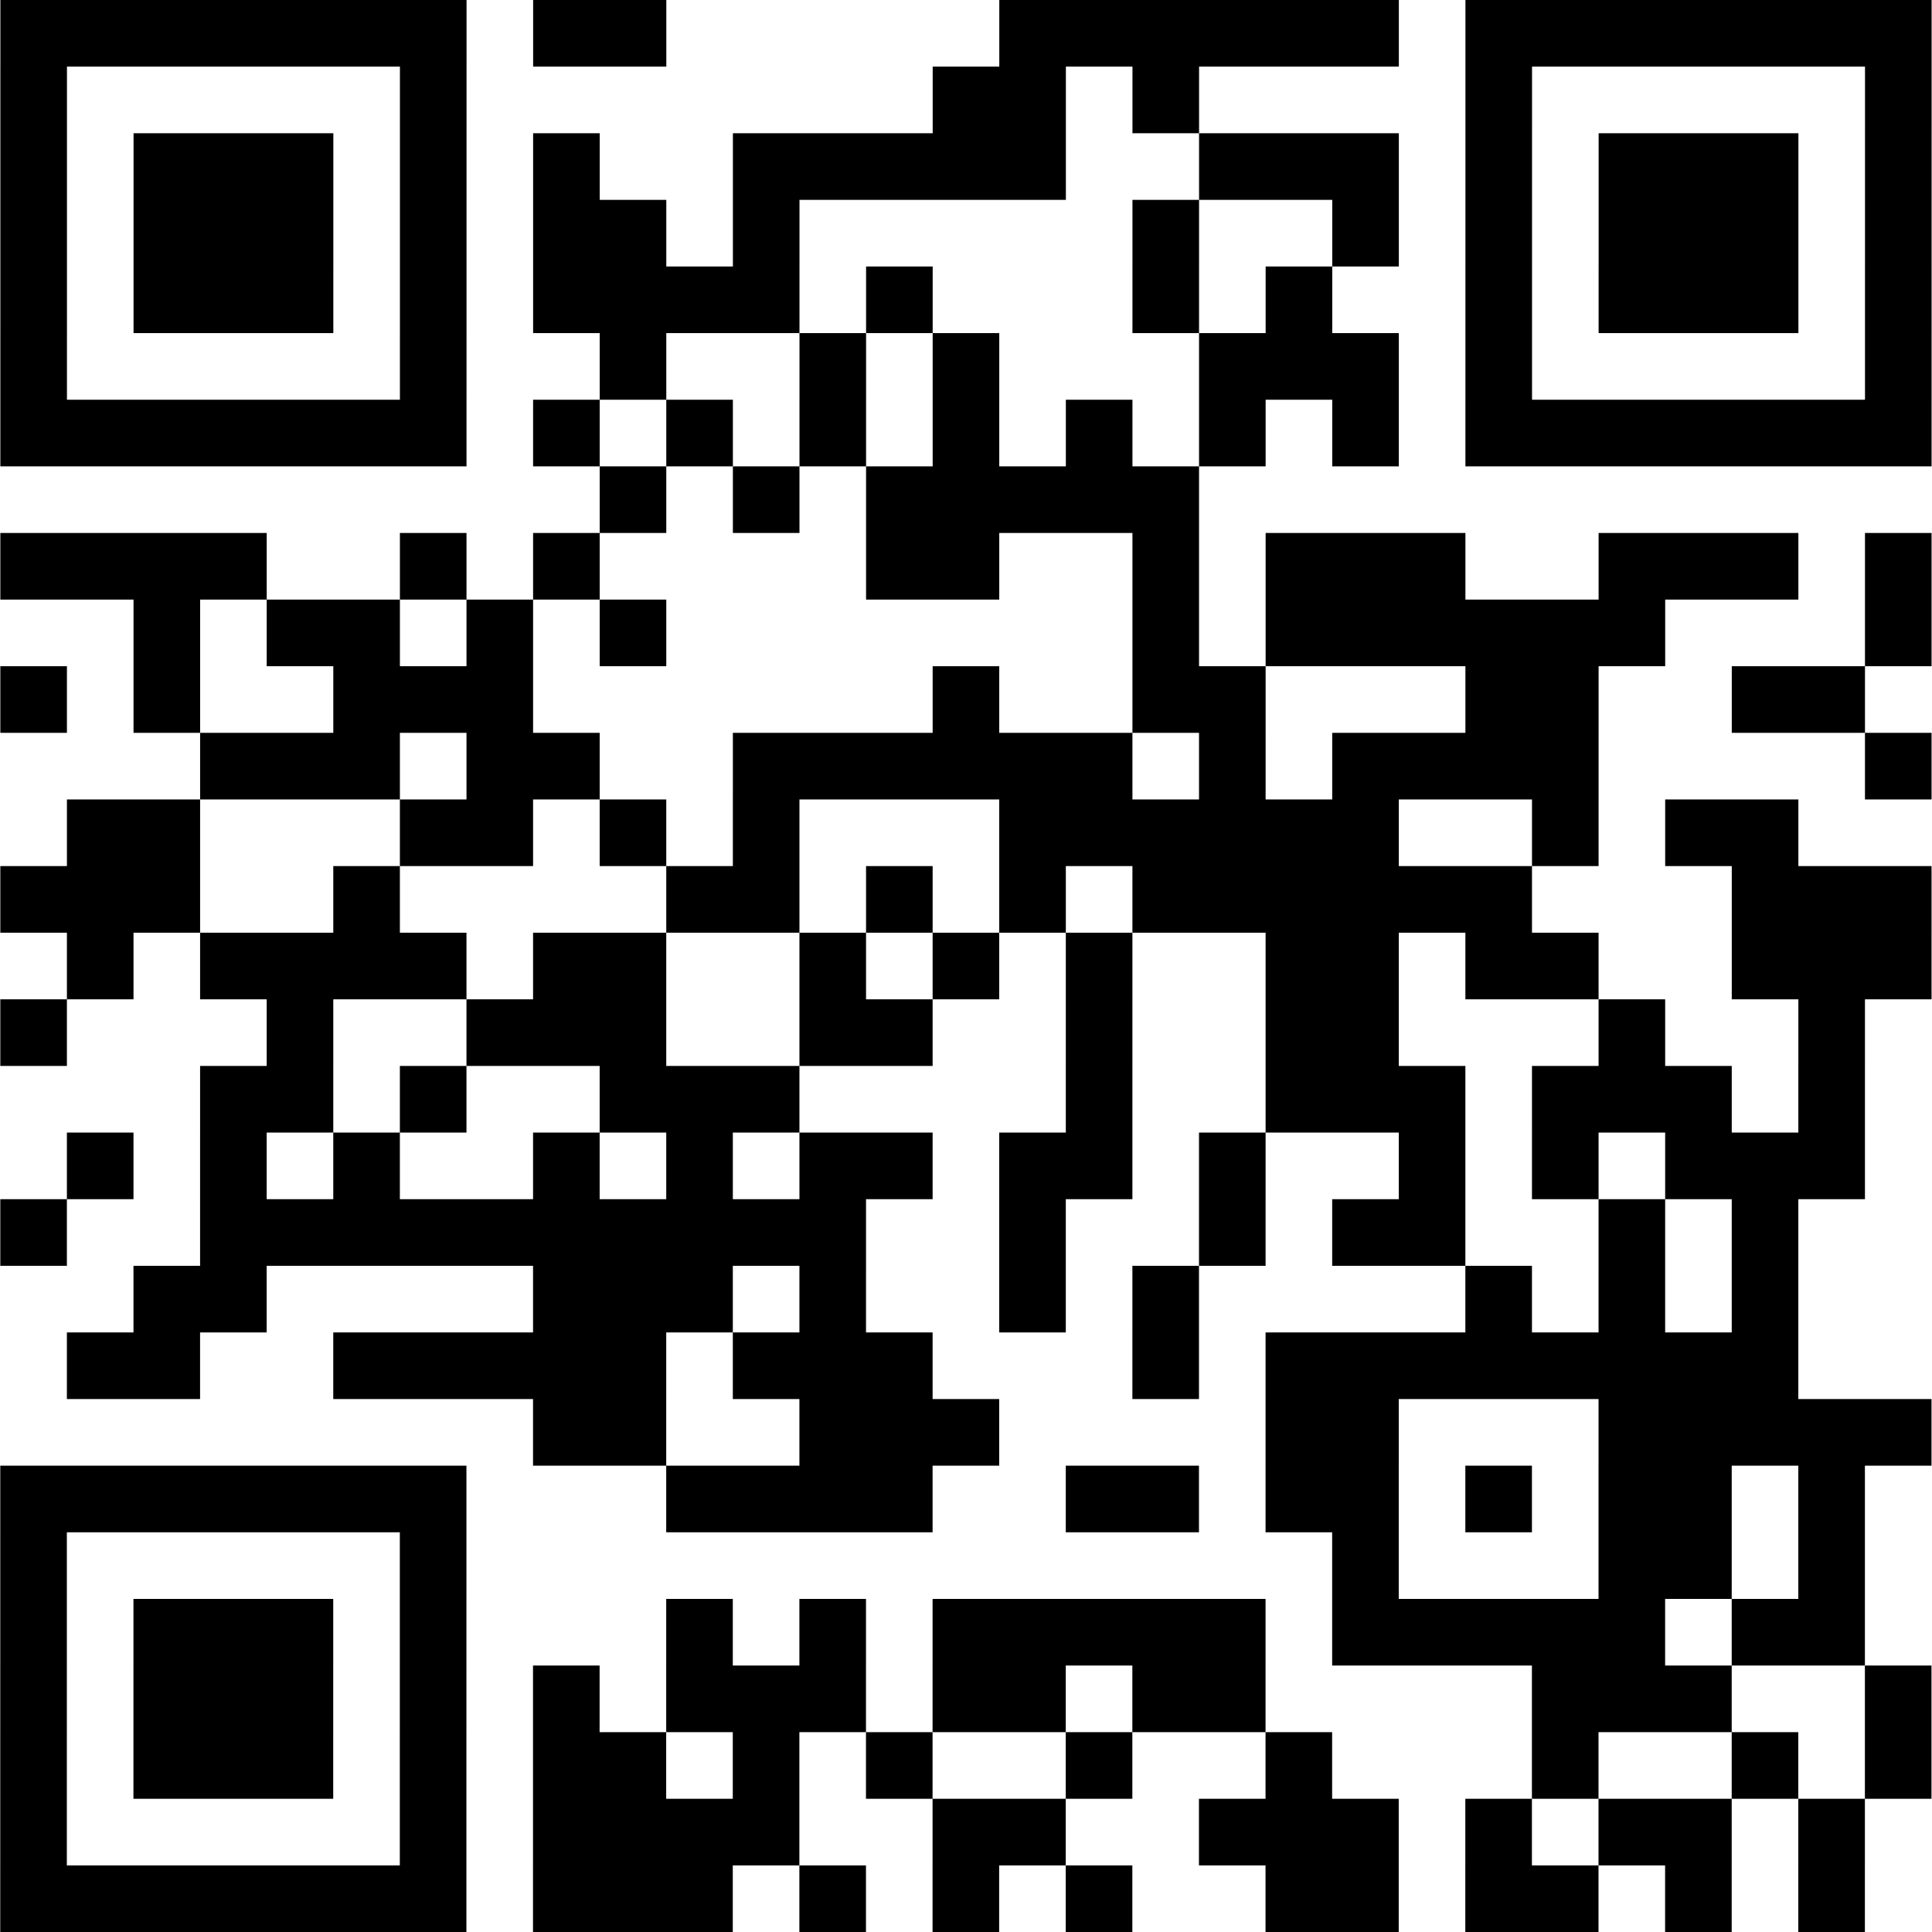 <?xml version="1.0" encoding="UTF-8"?>
<!DOCTYPE svg PUBLIC "-//W3C//DTD SVG 1.1//EN" "http://www.w3.org/Graphics/SVG/1.1/DTD/svg11.dtd">
<!-- Creator: CorelDRAW 2018 (64-Bit) -->
<svg xmlns="http://www.w3.org/2000/svg" xml:space="preserve" width="4193px" height="4193px" version="1.1" style="shape-rendering:geometricPrecision; text-rendering:geometricPrecision; image-rendering:optimizeQuality; fill-rule:evenodd; clip-rule:evenodd"
viewBox="0 0 4193 4193"
 xmlns:xlink="http://www.w3.org/1999/xlink">
 <defs>
  <style type="text/css">
   <![CDATA[
    .fil0 {fill:black;fill-rule:nonzero}
   ]]>
  </style>
 </defs>
 <g id="Слой_x0020_1">
  <path class="fil0" d="M0.83 0l144.53 0 0 144.59 -144.53 0 0 -144.59zm144.53 0l144.53 0 0 144.59 -144.53 0 0 -144.59zm144.53 0l144.53 0 0 144.59 -144.53 0 0 -144.59zm144.53 0l144.53 0 0 144.59 -144.53 0 0 -144.59zm144.53 0l144.52 0 0 144.59 -144.52 0 0 -144.59zm144.52 0l144.53 0 0 144.59 -144.53 0 0 -144.59zm144.53 0l144.54 0 0 144.59 -144.54 0 0 -144.59zm289.06 0l144.53 0 0 144.59 -144.53 0 0 -144.59zm144.53 0l144.53 0 0 144.59 -144.53 0 0 -144.59zm867.18 0l144.53 0 0 144.59 -144.53 0 0 -144.59zm144.53 0l144.52 0 0 144.59 -144.52 0 0 -144.59zm144.52 0l144.53 0 0 144.59 -144.53 0 0 -144.59zm144.53 0l144.53 0 0 144.59 -144.53 0 0 -144.59zm144.53 0l144.53 0 0 144.59 -144.53 0 0 -144.59zm144.53 0l144.53 0 0 144.59 -144.53 0 0 -144.59zm289.06 0l144.53 0 0 144.59 -144.53 0 0 -144.59zm144.53 0l144.53 0 0 144.59 -144.53 0 0 -144.59zm144.53 0l144.53 0 0 144.59 -144.53 0 0 -144.59zm144.53 0l144.52 0 0 144.59 -144.52 0 0 -144.59zm144.52 0l144.53 0 0 144.59 -144.53 0 0 -144.59zm144.53 0l144.54 0 0 144.59 -144.54 0 0 -144.59zm144.54 0l144.52 0 0 144.59 -144.52 0 0 -144.59zm-4046.82 144.59l144.53 0 0 144.58 -144.53 0 0 -144.58zm867.17 0l144.54 0 0 144.58 -144.54 0 0 -144.58zm1156.23 0l144.54 0 0 144.58 -144.54 0 0 -144.58zm144.54 0l144.53 0 0 144.58 -144.53 0 0 -144.58zm289.05 0l144.53 0 0 144.58 -144.53 0 0 -144.58zm722.65 0l144.53 0 0 144.58 -144.53 0 0 -144.58zm867.18 0l144.52 0 0 144.58 -144.52 0 0 -144.58zm-4046.82 144.58l144.53 0 0 144.59 -144.53 0 0 -144.59zm289.06 0l144.53 0 0 144.59 -144.53 0 0 -144.59zm144.53 0l144.53 0 0 144.59 -144.53 0 0 -144.59zm144.53 0l144.52 0 0 144.59 -144.52 0 0 -144.59zm289.05 0l144.54 0 0 144.59 -144.54 0 0 -144.59zm289.06 0l144.53 0 0 144.59 -144.53 0 0 -144.59zm433.59 0l144.53 0 0 144.59 -144.53 0 0 -144.59zm144.53 0l144.53 0 0 144.59 -144.53 0 0 -144.59zm144.53 0l144.52 0 0 144.59 -144.52 0 0 -144.59zm144.52 0l144.54 0 0 144.59 -144.54 0 0 -144.59zm144.54 0l144.53 0 0 144.59 -144.53 0 0 -144.59zm433.58 0l144.53 0 0 144.59 -144.53 0 0 -144.59zm144.53 0l144.53 0 0 144.59 -144.53 0 0 -144.59zm144.53 0l144.53 0 0 144.59 -144.53 0 0 -144.59zm289.06 0l144.53 0 0 144.59 -144.53 0 0 -144.59zm289.06 0l144.53 0 0 144.59 -144.53 0 0 -144.59zm144.53 0l144.52 0 0 144.59 -144.52 0 0 -144.59zm144.52 0l144.53 0 0 144.59 -144.53 0 0 -144.59zm289.07 0l144.52 0 0 144.59 -144.52 0 0 -144.59zm-4046.82 144.59l144.53 0 0 144.59 -144.53 0 0 -144.59zm289.06 0l144.53 0 0 144.59 -144.53 0 0 -144.59zm144.53 0l144.53 0 0 144.59 -144.53 0 0 -144.59zm144.53 0l144.52 0 0 144.59 -144.52 0 0 -144.59zm289.05 0l144.54 0 0 144.59 -144.54 0 0 -144.59zm289.06 0l144.53 0 0 144.59 -144.53 0 0 -144.59zm144.53 0l144.53 0 0 144.59 -144.53 0 0 -144.59zm289.06 0l144.53 0 0 144.59 -144.53 0 0 -144.59zm867.17 0l144.53 0 0 144.59 -144.53 0 0 -144.59zm433.59 0l144.53 0 0 144.59 -144.53 0 0 -144.59zm289.06 0l144.53 0 0 144.59 -144.53 0 0 -144.59zm289.06 0l144.53 0 0 144.59 -144.53 0 0 -144.59zm144.53 0l144.52 0 0 144.59 -144.52 0 0 -144.59zm144.52 0l144.53 0 0 144.59 -144.53 0 0 -144.59zm289.07 0l144.52 0 0 144.59 -144.52 0 0 -144.59zm-4046.82 144.59l144.53 0 0 144.58 -144.53 0 0 -144.58zm289.06 0l144.53 0 0 144.58 -144.53 0 0 -144.58zm144.53 0l144.53 0 0 144.58 -144.53 0 0 -144.58zm144.53 0l144.52 0 0 144.58 -144.52 0 0 -144.58zm289.05 0l144.54 0 0 144.58 -144.54 0 0 -144.58zm289.06 0l144.53 0 0 144.58 -144.53 0 0 -144.58zm144.53 0l144.53 0 0 144.58 -144.53 0 0 -144.58zm144.53 0l144.53 0 0 144.58 -144.53 0 0 -144.58zm144.53 0l144.53 0 0 144.58 -144.53 0 0 -144.58zm289.06 0l144.52 0 0 144.58 -144.52 0 0 -144.58zm578.11 0l144.53 0 0 144.58 -144.53 0 0 -144.58zm289.06 0l144.53 0 0 144.58 -144.53 0 0 -144.58zm433.59 0l144.53 0 0 144.58 -144.53 0 0 -144.58zm289.06 0l144.53 0 0 144.58 -144.53 0 0 -144.58zm144.53 0l144.52 0 0 144.58 -144.52 0 0 -144.58zm144.52 0l144.53 0 0 144.58 -144.53 0 0 -144.58zm289.07 0l144.52 0 0 144.58 -144.52 0 0 -144.58zm-4046.82 144.58l144.53 0 0 144.59 -144.53 0 0 -144.59zm867.17 0l144.54 0 0 144.59 -144.54 0 0 -144.59zm433.59 0l144.53 0 0 144.59 -144.53 0 0 -144.59zm433.59 0l144.53 0 0 144.59 -144.53 0 0 -144.59zm289.05 0l144.54 0 0 144.59 -144.54 0 0 -144.59zm578.12 0l144.53 0 0 144.59 -144.53 0 0 -144.59zm144.53 0l144.53 0 0 144.59 -144.53 0 0 -144.59zm144.53 0l144.53 0 0 144.59 -144.53 0 0 -144.59zm289.06 0l144.53 0 0 144.59 -144.53 0 0 -144.59zm867.18 0l144.52 0 0 144.59 -144.52 0 0 -144.59zm-4046.82 144.59l144.53 0 0 144.59 -144.53 0 0 -144.59zm144.53 0l144.53 0 0 144.59 -144.53 0 0 -144.59zm144.53 0l144.53 0 0 144.59 -144.53 0 0 -144.59zm144.53 0l144.53 0 0 144.59 -144.53 0 0 -144.59zm144.53 0l144.52 0 0 144.59 -144.52 0 0 -144.59zm144.52 0l144.53 0 0 144.59 -144.53 0 0 -144.59zm144.53 0l144.54 0 0 144.59 -144.54 0 0 -144.59zm289.06 0l144.53 0 0 144.59 -144.53 0 0 -144.59zm289.06 0l144.53 0 0 144.59 -144.53 0 0 -144.59zm289.06 0l144.53 0 0 144.59 -144.53 0 0 -144.59zm289.05 0l144.54 0 0 144.59 -144.54 0 0 -144.59zm289.07 0l144.52 0 0 144.59 -144.52 0 0 -144.59zm289.05 0l144.53 0 0 144.59 -144.53 0 0 -144.59zm289.06 0l144.53 0 0 144.59 -144.53 0 0 -144.59zm289.06 0l144.53 0 0 144.59 -144.53 0 0 -144.59zm144.53 0l144.53 0 0 144.59 -144.53 0 0 -144.59zm144.53 0l144.53 0 0 144.59 -144.53 0 0 -144.59zm144.53 0l144.52 0 0 144.59 -144.52 0 0 -144.59zm144.52 0l144.53 0 0 144.59 -144.53 0 0 -144.59zm144.53 0l144.54 0 0 144.59 -144.54 0 0 -144.59zm144.54 0l144.52 0 0 144.59 -144.52 0 0 -144.59zm-2746.06 144.59l144.53 0 0 144.58 -144.53 0 0 -144.58zm289.06 0l144.53 0 0 144.58 -144.53 0 0 -144.58zm289.06 0l144.52 0 0 144.58 -144.52 0 0 -144.58zm144.52 0l144.54 0 0 144.58 -144.54 0 0 -144.58zm144.54 0l144.53 0 0 144.58 -144.53 0 0 -144.58zm144.53 0l144.52 0 0 144.58 -144.52 0 0 -144.58zm144.52 0l144.53 0 0 144.58 -144.53 0 0 -144.58zm-2456.99 144.58l144.53 0 0 144.58 -144.53 0 0 -144.58zm144.53 0l144.53 0 0 144.58 -144.53 0 0 -144.58zm144.53 0l144.53 0 0 144.58 -144.53 0 0 -144.58zm144.53 0l144.53 0 0 144.58 -144.53 0 0 -144.58zm433.58 0l144.54 0 0 144.58 -144.54 0 0 -144.58zm289.06 0l144.53 0 0 144.58 -144.53 0 0 -144.58zm722.65 0l144.52 0 0 144.58 -144.52 0 0 -144.58zm144.52 0l144.54 0 0 144.58 -144.54 0 0 -144.58zm433.59 0l144.53 0 0 144.58 -144.53 0 0 -144.58zm289.06 0l144.53 0 0 144.58 -144.53 0 0 -144.58zm144.53 0l144.53 0 0 144.58 -144.53 0 0 -144.58zm144.53 0l144.53 0 0 144.58 -144.53 0 0 -144.58zm433.59 0l144.53 0 0 144.58 -144.53 0 0 -144.58zm144.53 0l144.52 0 0 144.58 -144.52 0 0 -144.58zm144.52 0l144.53 0 0 144.58 -144.53 0 0 -144.58zm289.07 0l144.52 0 0 144.58 -144.52 0 0 -144.58zm-3757.76 144.58l144.53 0 0 144.59 -144.53 0 0 -144.59zm289.06 0l144.52 0 0 144.59 -144.52 0 0 -144.59zm144.52 0l144.53 0 0 144.59 -144.53 0 0 -144.59zm289.07 0l144.52 0 0 144.59 -144.52 0 0 -144.59zm289.05 0l144.53 0 0 144.59 -144.53 0 0 -144.59zm1156.23 0l144.53 0 0 144.59 -144.53 0 0 -144.59zm289.06 0l144.53 0 0 144.59 -144.53 0 0 -144.59zm144.53 0l144.53 0 0 144.59 -144.53 0 0 -144.59zm144.53 0l144.53 0 0 144.59 -144.53 0 0 -144.59zm144.53 0l144.53 0 0 144.59 -144.53 0 0 -144.59zm144.53 0l144.53 0 0 144.59 -144.53 0 0 -144.59zm144.53 0l144.53 0 0 144.59 -144.53 0 0 -144.59zm578.12 0l144.52 0 0 144.59 -144.52 0 0 -144.59zm-4046.82 144.59l144.53 0 0 144.59 -144.53 0 0 -144.59zm289.06 0l144.53 0 0 144.59 -144.53 0 0 -144.59zm433.58 0l144.53 0 0 144.59 -144.53 0 0 -144.59zm144.53 0l144.54 0 0 144.59 -144.54 0 0 -144.59zm144.54 0l144.52 0 0 144.59 -144.52 0 0 -144.59zm1011.69 0l144.54 0 0 144.59 -144.54 0 0 -144.59zm433.59 0l144.53 0 0 144.59 -144.53 0 0 -144.59zm144.53 0l144.53 0 0 144.59 -144.53 0 0 -144.59zm578.12 0l144.53 0 0 144.59 -144.53 0 0 -144.59zm144.53 0l144.53 0 0 144.59 -144.53 0 0 -144.59zm433.58 0l144.53 0 0 144.59 -144.53 0 0 -144.59zm144.53 0l144.54 0 0 144.59 -144.54 0 0 -144.59zm-3468.69 144.59l144.53 0 0 144.58 -144.53 0 0 -144.58zm144.53 0l144.52 0 0 144.58 -144.52 0 0 -144.58zm144.52 0l144.53 0 0 144.58 -144.53 0 0 -144.58zm289.07 0l144.52 0 0 144.58 -144.52 0 0 -144.58zm144.52 0l144.53 0 0 144.58 -144.53 0 0 -144.58zm433.59 0l144.53 0 0 144.58 -144.53 0 0 -144.58zm144.53 0l144.53 0 0 144.58 -144.53 0 0 -144.58zm144.53 0l144.52 0 0 144.58 -144.52 0 0 -144.58zm144.52 0l144.54 0 0 144.58 -144.54 0 0 -144.58zm144.54 0l144.53 0 0 144.58 -144.53 0 0 -144.58zm144.53 0l144.52 0 0 144.58 -144.52 0 0 -144.58zm289.05 0l144.53 0 0 144.58 -144.53 0 0 -144.58zm289.06 0l144.53 0 0 144.58 -144.53 0 0 -144.58zm144.53 0l144.53 0 0 144.58 -144.53 0 0 -144.58zm144.53 0l144.53 0 0 144.58 -144.53 0 0 -144.58zm144.53 0l144.53 0 0 144.58 -144.53 0 0 -144.58zm722.65 0l144.52 0 0 144.58 -144.52 0 0 -144.58zm-3902.29 144.58l144.53 0 0 144.59 -144.53 0 0 -144.59zm144.53 0l144.53 0 0 144.59 -144.53 0 0 -144.59zm578.11 0l144.54 0 0 144.59 -144.54 0 0 -144.59zm144.54 0l144.52 0 0 144.59 -144.52 0 0 -144.59zm289.05 0l144.53 0 0 144.59 -144.53 0 0 -144.59zm289.06 0l144.53 0 0 144.59 -144.53 0 0 -144.59zm578.12 0l144.53 0 0 144.59 -144.53 0 0 -144.59zm144.53 0l144.52 0 0 144.59 -144.52 0 0 -144.59zm144.52 0l144.53 0 0 144.59 -144.53 0 0 -144.59zm144.53 0l144.53 0 0 144.59 -144.53 0 0 -144.59zm144.53 0l144.53 0 0 144.59 -144.53 0 0 -144.59zm144.53 0l144.53 0 0 144.59 -144.53 0 0 -144.59zm433.59 0l144.53 0 0 144.59 -144.53 0 0 -144.59zm289.06 0l144.52 0 0 144.59 -144.52 0 0 -144.59zm144.52 0l144.53 0 0 144.59 -144.53 0 0 -144.59zm-3757.75 144.59l144.53 0 0 144.59 -144.53 0 0 -144.59zm144.53 0l144.53 0 0 144.59 -144.53 0 0 -144.59zm144.53 0l144.53 0 0 144.59 -144.53 0 0 -144.59zm433.58 0l144.53 0 0 144.59 -144.53 0 0 -144.59zm722.65 0l144.53 0 0 144.59 -144.53 0 0 -144.59zm144.53 0l144.53 0 0 144.59 -144.53 0 0 -144.59zm289.06 0l144.52 0 0 144.59 -144.52 0 0 -144.59zm289.06 0l144.53 0 0 144.59 -144.53 0 0 -144.59zm289.05 0l144.53 0 0 144.59 -144.53 0 0 -144.59zm144.53 0l144.53 0 0 144.59 -144.53 0 0 -144.59zm144.53 0l144.53 0 0 144.59 -144.53 0 0 -144.59zm144.53 0l144.53 0 0 144.59 -144.53 0 0 -144.59zm144.53 0l144.53 0 0 144.59 -144.53 0 0 -144.59zm144.53 0l144.53 0 0 144.59 -144.53 0 0 -144.59zm578.11 0l144.53 0 0 144.59 -144.53 0 0 -144.59zm144.53 0l144.54 0 0 144.59 -144.54 0 0 -144.59zm144.54 0l144.52 0 0 144.59 -144.52 0 0 -144.59zm-3902.29 144.59l144.53 0 0 144.58 -144.53 0 0 -144.58zm289.06 0l144.53 0 0 144.58 -144.53 0 0 -144.58zm144.53 0l144.52 0 0 144.58 -144.52 0 0 -144.58zm144.52 0l144.53 0 0 144.58 -144.53 0 0 -144.58zm144.53 0l144.54 0 0 144.58 -144.54 0 0 -144.58zm289.06 0l144.53 0 0 144.58 -144.53 0 0 -144.58zm144.53 0l144.53 0 0 144.58 -144.53 0 0 -144.58zm433.59 0l144.53 0 0 144.58 -144.53 0 0 -144.58zm289.05 0l144.54 0 0 144.58 -144.54 0 0 -144.58zm289.07 0l144.52 0 0 144.58 -144.52 0 0 -144.58zm433.58 0l144.53 0 0 144.58 -144.53 0 0 -144.58zm144.53 0l144.53 0 0 144.58 -144.53 0 0 -144.58zm289.06 0l144.53 0 0 144.58 -144.53 0 0 -144.58zm144.53 0l144.53 0 0 144.58 -144.53 0 0 -144.58zm433.58 0l144.53 0 0 144.58 -144.53 0 0 -144.58zm144.53 0l144.54 0 0 144.58 -144.54 0 0 -144.58zm144.54 0l144.52 0 0 144.58 -144.52 0 0 -144.58zm-4046.82 144.58l144.53 0 0 144.59 -144.53 0 0 -144.59zm578.12 0l144.52 0 0 144.59 -144.52 0 0 -144.59zm433.59 0l144.52 0 0 144.59 -144.52 0 0 -144.59zm144.52 0l144.53 0 0 144.59 -144.53 0 0 -144.59zm144.53 0l144.53 0 0 144.59 -144.53 0 0 -144.59zm433.59 0l144.53 0 0 144.59 -144.53 0 0 -144.59zm144.53 0l144.52 0 0 144.59 -144.52 0 0 -144.59zm433.59 0l144.52 0 0 144.59 -144.52 0 0 -144.59zm433.58 0l144.53 0 0 144.59 -144.53 0 0 -144.59zm144.53 0l144.53 0 0 144.59 -144.53 0 0 -144.59zm578.12 0l144.53 0 0 144.59 -144.53 0 0 -144.59zm433.58 0l144.54 0 0 144.59 -144.54 0 0 -144.59zm-3468.69 144.59l144.53 0 0 144.59 -144.53 0 0 -144.59zm144.53 0l144.52 0 0 144.59 -144.52 0 0 -144.59zm289.05 0l144.54 0 0 144.59 -144.54 0 0 -144.59zm433.59 0l144.53 0 0 144.59 -144.53 0 0 -144.59zm144.53 0l144.53 0 0 144.59 -144.53 0 0 -144.59zm144.53 0l144.53 0 0 144.59 -144.53 0 0 -144.59zm722.65 0l144.52 0 0 144.59 -144.52 0 0 -144.59zm433.58 0l144.53 0 0 144.59 -144.53 0 0 -144.59zm144.53 0l144.53 0 0 144.59 -144.53 0 0 -144.59zm144.53 0l144.53 0 0 144.59 -144.53 0 0 -144.59zm289.06 0l144.53 0 0 144.59 -144.53 0 0 -144.59zm144.53 0l144.53 0 0 144.59 -144.53 0 0 -144.59zm144.53 0l144.52 0 0 144.59 -144.52 0 0 -144.59zm289.05 0l144.54 0 0 144.59 -144.54 0 0 -144.59zm-3757.75 144.59l144.53 0 0 144.58 -144.53 0 0 -144.58zm289.06 0l144.53 0 0 144.58 -144.53 0 0 -144.58zm289.05 0l144.53 0 0 144.58 -144.53 0 0 -144.58zm433.59 0l144.53 0 0 144.58 -144.53 0 0 -144.58zm289.06 0l144.53 0 0 144.58 -144.53 0 0 -144.58zm289.06 0l144.53 0 0 144.58 -144.53 0 0 -144.58zm144.53 0l144.52 0 0 144.58 -144.52 0 0 -144.58zm289.06 0l144.53 0 0 144.58 -144.53 0 0 -144.58zm144.53 0l144.52 0 0 144.58 -144.52 0 0 -144.58zm289.05 0l144.53 0 0 144.58 -144.53 0 0 -144.58zm433.59 0l144.53 0 0 144.58 -144.53 0 0 -144.58zm289.06 0l144.53 0 0 144.58 -144.53 0 0 -144.58zm289.06 0l144.52 0 0 144.58 -144.52 0 0 -144.58zm144.52 0l144.53 0 0 144.58 -144.53 0 0 -144.58zm144.53 0l144.54 0 0 144.58 -144.54 0 0 -144.58zm-3902.28 144.58l144.53 0 0 144.59 -144.53 0 0 -144.59zm433.59 0l144.53 0 0 144.59 -144.53 0 0 -144.59zm144.53 0l144.52 0 0 144.59 -144.52 0 0 -144.59zm144.52 0l144.53 0 0 144.59 -144.53 0 0 -144.59zm144.53 0l144.54 0 0 144.59 -144.54 0 0 -144.59zm144.54 0l144.52 0 0 144.59 -144.52 0 0 -144.59zm144.52 0l144.53 0 0 144.59 -144.53 0 0 -144.59zm144.53 0l144.53 0 0 144.59 -144.53 0 0 -144.59zm144.53 0l144.53 0 0 144.59 -144.53 0 0 -144.59zm144.53 0l144.53 0 0 144.59 -144.53 0 0 -144.59zm144.53 0l144.53 0 0 144.59 -144.53 0 0 -144.59zm433.59 0l144.53 0 0 144.59 -144.53 0 0 -144.59zm433.58 0l144.53 0 0 144.59 -144.53 0 0 -144.59zm289.06 0l144.53 0 0 144.59 -144.53 0 0 -144.59zm144.53 0l144.53 0 0 144.59 -144.53 0 0 -144.59zm433.59 0l144.53 0 0 144.59 -144.53 0 0 -144.59zm289.05 0l144.53 0 0 144.59 -144.53 0 0 -144.59zm-3468.69 144.59l144.53 0 0 144.59 -144.53 0 0 -144.59zm144.53 0l144.53 0 0 144.59 -144.53 0 0 -144.59zm722.64 0l144.53 0 0 144.59 -144.53 0 0 -144.59zm144.53 0l144.53 0 0 144.59 -144.53 0 0 -144.59zm144.53 0l144.53 0 0 144.59 -144.53 0 0 -144.59zm289.06 0l144.53 0 0 144.59 -144.53 0 0 -144.59zm433.59 0l144.53 0 0 144.59 -144.53 0 0 -144.59zm289.05 0l144.53 0 0 144.59 -144.53 0 0 -144.59zm722.65 0l144.53 0 0 144.59 -144.53 0 0 -144.59zm289.06 0l144.53 0 0 144.59 -144.53 0 0 -144.59zm289.05 0l144.53 0 0 144.59 -144.53 0 0 -144.59zm-3613.22 144.59l144.53 0 0 144.58 -144.53 0 0 -144.58zm144.53 0l144.53 0 0 144.58 -144.53 0 0 -144.58zm433.58 0l144.53 0 0 144.58 -144.53 0 0 -144.58zm144.53 0l144.54 0 0 144.58 -144.54 0 0 -144.58zm144.54 0l144.52 0 0 144.58 -144.52 0 0 -144.58zm144.52 0l144.53 0 0 144.58 -144.53 0 0 -144.58zm144.53 0l144.53 0 0 144.58 -144.53 0 0 -144.58zm289.06 0l144.53 0 0 144.58 -144.53 0 0 -144.58zm144.53 0l144.53 0 0 144.58 -144.53 0 0 -144.58zm144.53 0l144.52 0 0 144.58 -144.52 0 0 -144.58zm578.11 0l144.53 0 0 144.58 -144.53 0 0 -144.58zm289.06 0l144.53 0 0 144.58 -144.53 0 0 -144.58zm144.53 0l144.53 0 0 144.58 -144.53 0 0 -144.58zm144.53 0l144.53 0 0 144.58 -144.53 0 0 -144.58zm144.53 0l144.53 0 0 144.58 -144.53 0 0 -144.58zm144.53 0l144.53 0 0 144.58 -144.53 0 0 -144.58zm144.53 0l144.53 0 0 144.58 -144.53 0 0 -144.58zm144.53 0l144.52 0 0 144.58 -144.52 0 0 -144.58zm144.52 0l144.53 0 0 144.58 -144.53 0 0 -144.58zm-2601.52 144.58l144.53 0 0 144.59 -144.53 0 0 -144.59zm144.53 0l144.53 0 0 144.59 -144.53 0 0 -144.59zm433.59 0l144.53 0 0 144.59 -144.53 0 0 -144.59zm144.53 0l144.52 0 0 144.59 -144.52 0 0 -144.59zm144.52 0l144.54 0 0 144.59 -144.54 0 0 -144.59zm722.65 0l144.53 0 0 144.59 -144.53 0 0 -144.59zm144.53 0l144.53 0 0 144.59 -144.53 0 0 -144.59zm578.12 0l144.53 0 0 144.59 -144.53 0 0 -144.59zm144.53 0l144.52 0 0 144.59 -144.52 0 0 -144.59zm144.52 0l144.53 0 0 144.59 -144.53 0 0 -144.59zm144.53 0l144.54 0 0 144.59 -144.54 0 0 -144.59zm144.54 0l144.52 0 0 144.59 -144.52 0 0 -144.59zm-4046.82 144.59l144.53 0 0 144.58 -144.53 0 0 -144.58zm144.53 0l144.53 0 0 144.58 -144.53 0 0 -144.58zm144.53 0l144.53 0 0 144.58 -144.53 0 0 -144.58zm144.53 0l144.53 0 0 144.58 -144.53 0 0 -144.58zm144.53 0l144.52 0 0 144.58 -144.52 0 0 -144.58zm144.52 0l144.53 0 0 144.58 -144.53 0 0 -144.58zm144.53 0l144.54 0 0 144.58 -144.54 0 0 -144.58zm578.12 0l144.53 0 0 144.58 -144.53 0 0 -144.58zm144.53 0l144.53 0 0 144.58 -144.53 0 0 -144.58zm144.53 0l144.53 0 0 144.58 -144.53 0 0 -144.58zm144.53 0l144.52 0 0 144.58 -144.52 0 0 -144.58zm433.59 0l144.52 0 0 144.58 -144.52 0 0 -144.58zm144.52 0l144.53 0 0 144.58 -144.53 0 0 -144.58zm289.06 0l144.53 0 0 144.58 -144.53 0 0 -144.58zm144.53 0l144.53 0 0 144.58 -144.53 0 0 -144.58zm289.06 0l144.53 0 0 144.58 -144.53 0 0 -144.58zm289.06 0l144.53 0 0 144.58 -144.53 0 0 -144.58zm144.53 0l144.52 0 0 144.58 -144.52 0 0 -144.58zm289.05 0l144.54 0 0 144.58 -144.54 0 0 -144.58zm-3902.28 144.58l144.53 0 0 144.59 -144.53 0 0 -144.59zm867.17 0l144.54 0 0 144.59 -144.54 0 0 -144.59zm2023.41 0l144.53 0 0 144.59 -144.53 0 0 -144.59zm578.12 0l144.53 0 0 144.59 -144.53 0 0 -144.59zm144.53 0l144.52 0 0 144.59 -144.52 0 0 -144.59zm289.05 0l144.54 0 0 144.59 -144.54 0 0 -144.59zm-3902.28 144.59l144.53 0 0 144.58 -144.53 0 0 -144.58zm289.06 0l144.53 0 0 144.58 -144.53 0 0 -144.58zm144.53 0l144.53 0 0 144.58 -144.53 0 0 -144.58zm144.53 0l144.52 0 0 144.58 -144.52 0 0 -144.58zm289.05 0l144.54 0 0 144.58 -144.54 0 0 -144.58zm578.12 0l144.53 0 0 144.58 -144.53 0 0 -144.58zm289.06 0l144.53 0 0 144.58 -144.53 0 0 -144.58zm289.05 0l144.54 0 0 144.58 -144.54 0 0 -144.58zm144.54 0l144.53 0 0 144.58 -144.53 0 0 -144.58zm144.53 0l144.52 0 0 144.58 -144.52 0 0 -144.58zm144.52 0l144.53 0 0 144.58 -144.53 0 0 -144.58zm144.53 0l144.53 0 0 144.58 -144.53 0 0 -144.58zm289.06 0l144.53 0 0 144.58 -144.53 0 0 -144.58zm144.53 0l144.53 0 0 144.58 -144.53 0 0 -144.58zm144.53 0l144.53 0 0 144.58 -144.53 0 0 -144.58zm144.53 0l144.53 0 0 144.58 -144.53 0 0 -144.58zm144.53 0l144.53 0 0 144.58 -144.53 0 0 -144.58zm289.05 0l144.53 0 0 144.58 -144.53 0 0 -144.58zm144.53 0l144.54 0 0 144.58 -144.54 0 0 -144.58zm-3902.28 144.58l144.53 0 0 144.59 -144.53 0 0 -144.59zm289.06 0l144.53 0 0 144.59 -144.53 0 0 -144.59zm144.53 0l144.53 0 0 144.59 -144.53 0 0 -144.59zm144.53 0l144.52 0 0 144.59 -144.52 0 0 -144.59zm289.05 0l144.54 0 0 144.59 -144.54 0 0 -144.59zm289.06 0l144.53 0 0 144.59 -144.53 0 0 -144.59zm289.06 0l144.53 0 0 144.59 -144.53 0 0 -144.59zm144.53 0l144.53 0 0 144.59 -144.53 0 0 -144.59zm144.53 0l144.53 0 0 144.59 -144.53 0 0 -144.59zm289.05 0l144.54 0 0 144.59 -144.54 0 0 -144.59zm144.54 0l144.53 0 0 144.59 -144.53 0 0 -144.59zm289.05 0l144.53 0 0 144.59 -144.53 0 0 -144.59zm144.53 0l144.53 0 0 144.59 -144.53 0 0 -144.59zm722.65 0l144.53 0 0 144.59 -144.53 0 0 -144.59zm144.53 0l144.53 0 0 144.59 -144.53 0 0 -144.59zm144.53 0l144.52 0 0 144.59 -144.52 0 0 -144.59zm433.59 0l144.52 0 0 144.59 -144.52 0 0 -144.59zm-4046.82 144.59l144.53 0 0 144.59 -144.53 0 0 -144.59zm289.06 0l144.53 0 0 144.59 -144.53 0 0 -144.59zm144.53 0l144.53 0 0 144.59 -144.53 0 0 -144.59zm144.53 0l144.52 0 0 144.59 -144.52 0 0 -144.59zm289.05 0l144.54 0 0 144.59 -144.54 0 0 -144.59zm289.06 0l144.53 0 0 144.59 -144.53 0 0 -144.59zm144.53 0l144.53 0 0 144.59 -144.53 0 0 -144.59zm289.06 0l144.53 0 0 144.59 -144.53 0 0 -144.59zm289.06 0l144.52 0 0 144.59 -144.52 0 0 -144.59zm433.59 0l144.52 0 0 144.59 -144.52 0 0 -144.59zm433.58 0l144.53 0 0 144.59 -144.53 0 0 -144.59zm578.12 0l144.53 0 0 144.59 -144.53 0 0 -144.59zm433.58 0l144.53 0 0 144.59 -144.53 0 0 -144.59zm289.07 0l144.52 0 0 144.59 -144.52 0 0 -144.59zm-4046.82 144.59l144.53 0 0 144.58 -144.53 0 0 -144.58zm867.17 0l144.54 0 0 144.58 -144.54 0 0 -144.58zm289.06 0l144.53 0 0 144.58 -144.53 0 0 -144.58zm144.53 0l144.53 0 0 144.58 -144.53 0 0 -144.58zm144.53 0l144.53 0 0 144.58 -144.53 0 0 -144.58zm144.53 0l144.53 0 0 144.58 -144.53 0 0 -144.58zm433.58 0l144.54 0 0 144.58 -144.54 0 0 -144.58zm144.54 0l144.53 0 0 144.58 -144.53 0 0 -144.58zm433.58 0l144.53 0 0 144.58 -144.53 0 0 -144.58zm144.53 0l144.53 0 0 144.58 -144.53 0 0 -144.58zm144.53 0l144.53 0 0 144.58 -144.53 0 0 -144.58zm289.06 0l144.53 0 0 144.58 -144.53 0 0 -144.58zm289.06 0l144.53 0 0 144.58 -144.53 0 0 -144.58zm144.53 0l144.52 0 0 144.58 -144.52 0 0 -144.58zm289.05 0l144.54 0 0 144.58 -144.54 0 0 -144.58zm-3902.28 144.58l144.53 0 0 144.59 -144.53 0 0 -144.59zm144.53 0l144.53 0 0 144.59 -144.53 0 0 -144.59zm144.53 0l144.53 0 0 144.59 -144.53 0 0 -144.59zm144.53 0l144.53 0 0 144.59 -144.53 0 0 -144.59zm144.53 0l144.52 0 0 144.59 -144.52 0 0 -144.59zm144.52 0l144.53 0 0 144.59 -144.53 0 0 -144.59zm144.53 0l144.54 0 0 144.59 -144.54 0 0 -144.59zm289.06 0l144.53 0 0 144.59 -144.53 0 0 -144.59zm144.53 0l144.53 0 0 144.59 -144.53 0 0 -144.59zm144.53 0l144.53 0 0 144.59 -144.53 0 0 -144.59zm289.06 0l144.53 0 0 144.59 -144.53 0 0 -144.59zm289.05 0l144.54 0 0 144.59 -144.54 0 0 -144.59zm289.07 0l144.52 0 0 144.59 -144.52 0 0 -144.59zm433.58 0l144.53 0 0 144.59 -144.53 0 0 -144.59zm144.53 0l144.53 0 0 144.59 -144.53 0 0 -144.59zm289.06 0l144.53 0 0 144.59 -144.53 0 0 -144.59zm144.53 0l144.53 0 0 144.59 -144.53 0 0 -144.59zm289.06 0l144.52 0 0 144.59 -144.52 0 0 -144.59zm289.05 0l144.54 0 0 144.59 -144.54 0 0 -144.59z"/>
 </g>
</svg>
